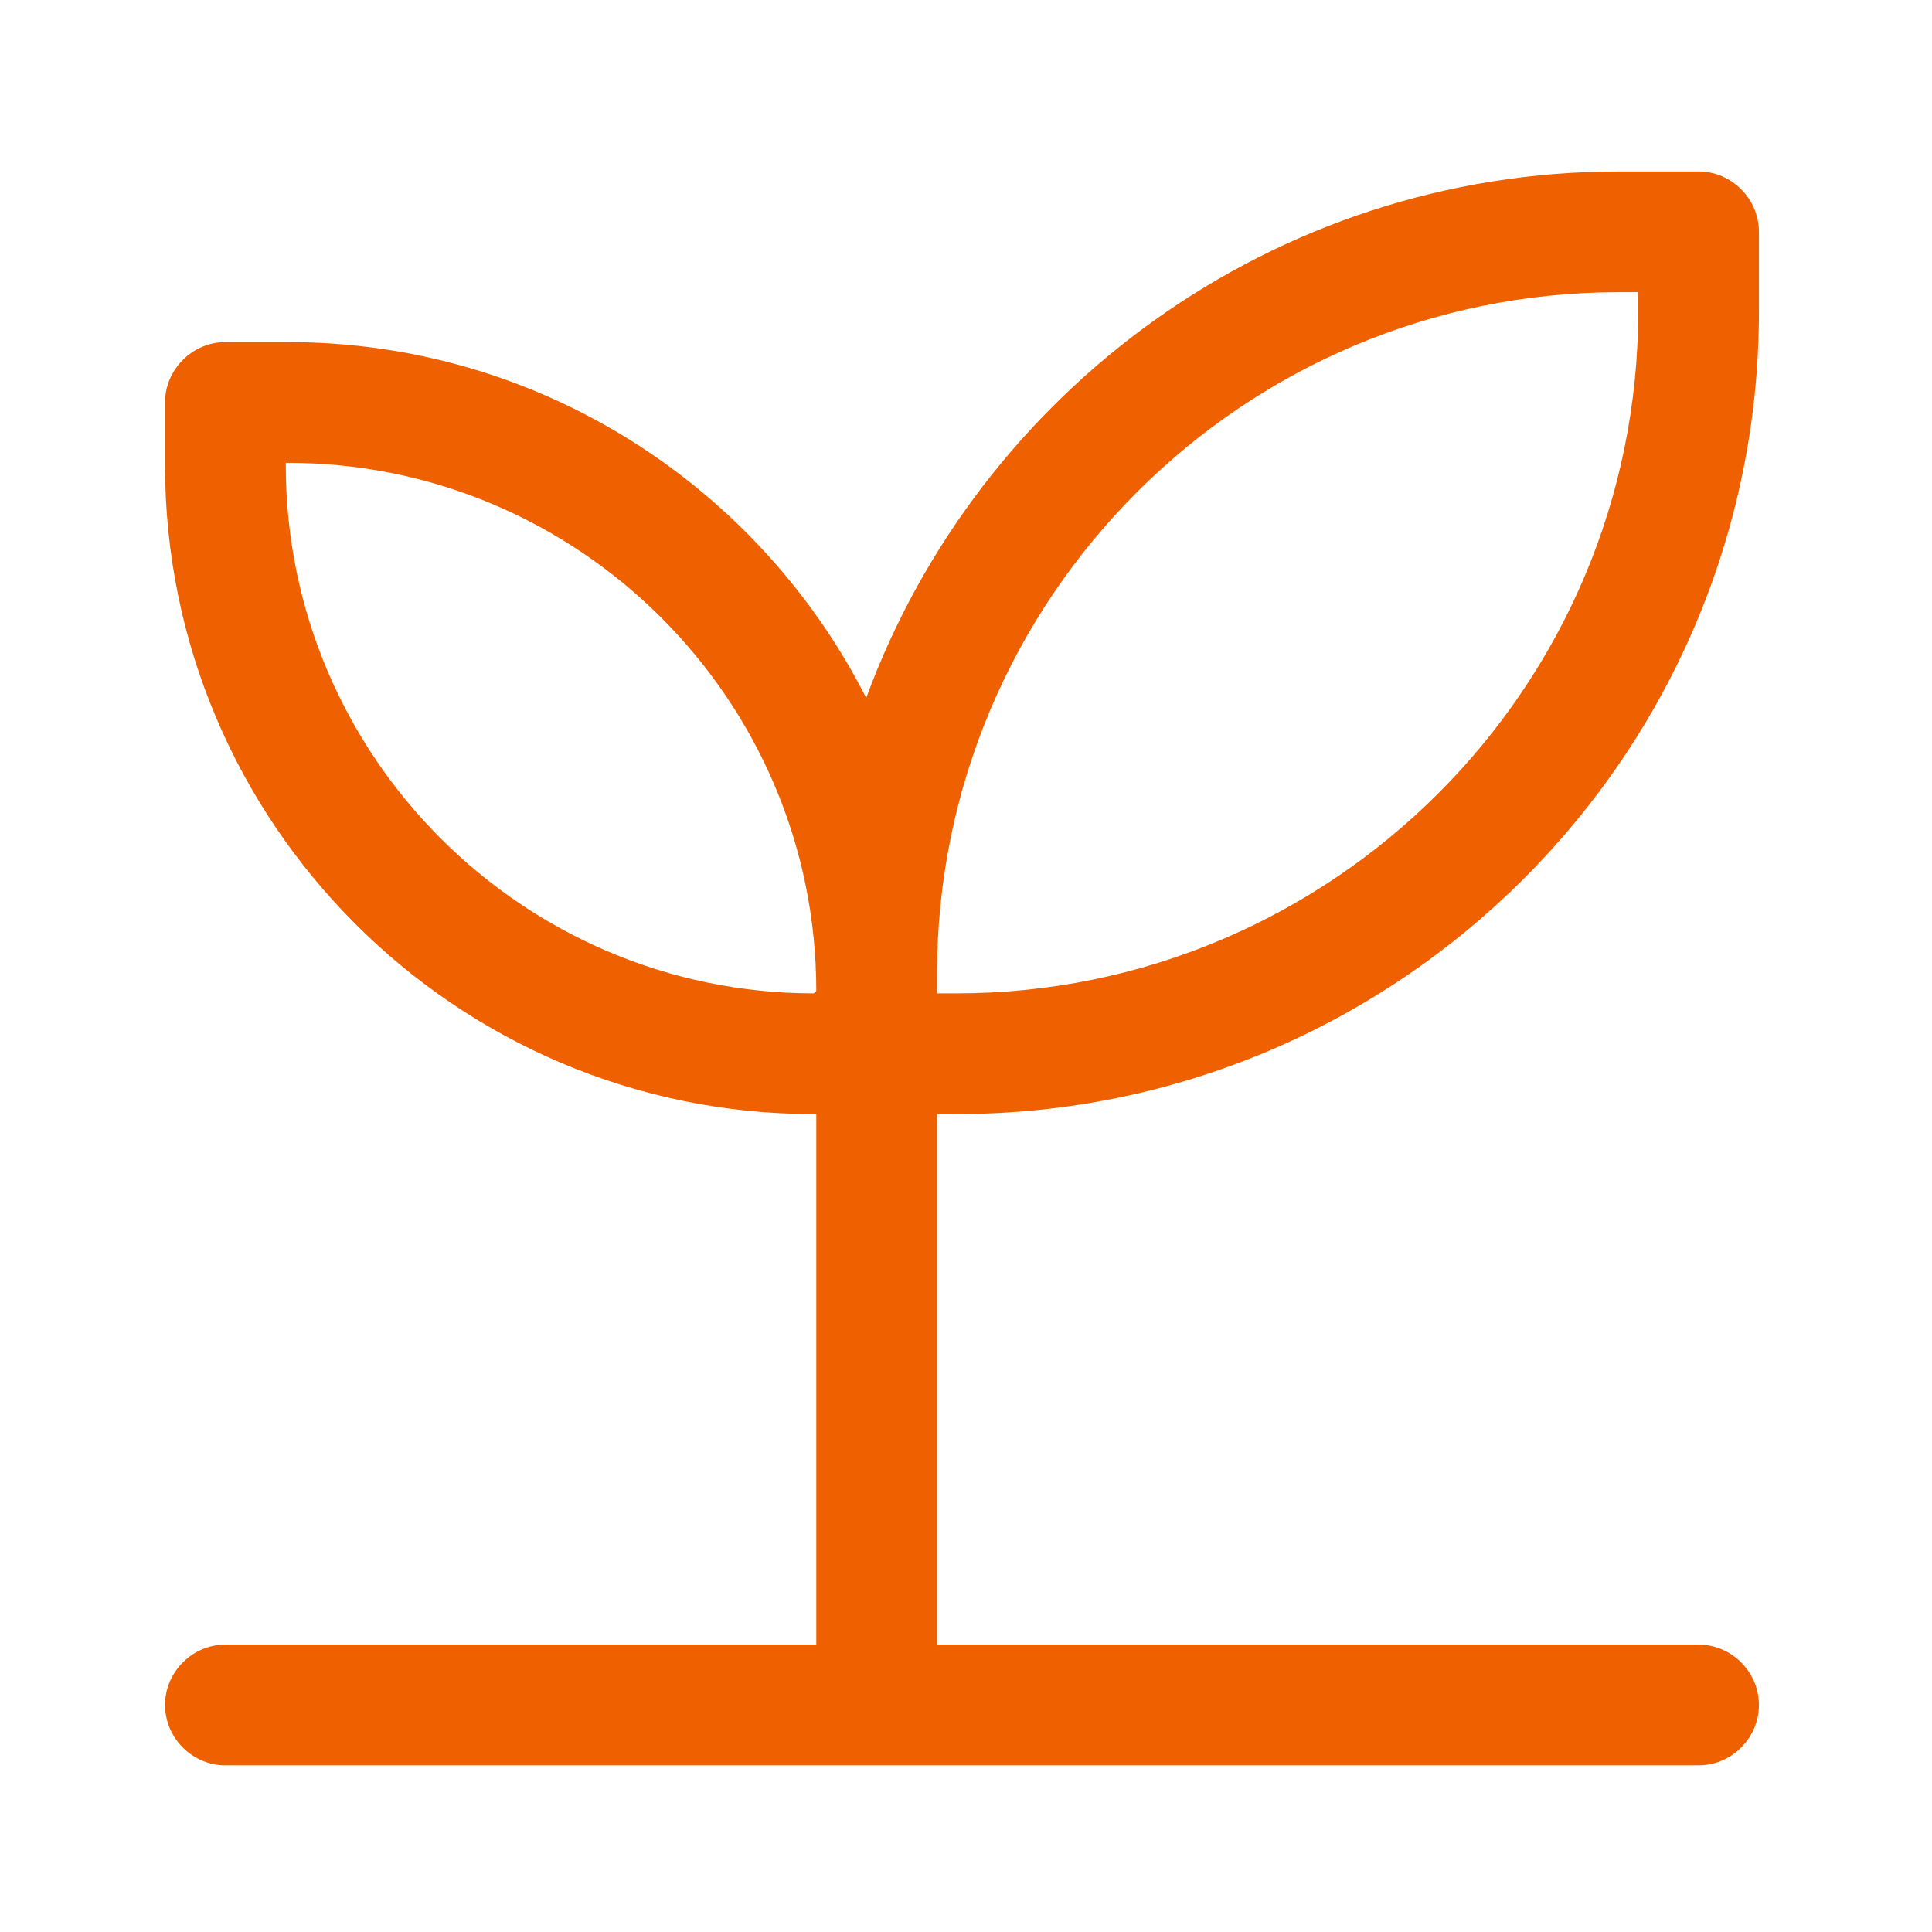<?xml version="1.0" encoding="UTF-8"?> <svg xmlns="http://www.w3.org/2000/svg" width="55" height="55" viewBox="0 0 55 55" fill="none"><g clip-path="url(#clip0_4386_6752)"><path d="M27.225 31.716C39.83 31.716 50.073 21.473 50.073 8.868V6.6C50.073 5.66 49.294 4.881 48.355 4.881H46.086C36.255 4.881 27.867 11.137 24.659 19.868C21.611 13.864 15.377 9.739 8.204 9.739H6.417C5.477 9.739 4.698 10.518 4.698 11.458V13.245C4.698 23.42 12.971 31.716 23.169 31.716H23.238V46.818H6.417C5.477 46.818 4.698 47.597 4.698 48.537C4.698 49.477 5.477 50.256 6.417 50.256H48.355C49.294 50.256 50.073 49.477 50.073 48.537C50.073 47.597 49.294 46.818 48.355 46.818H26.675V31.716H27.225ZM26.675 27.729C26.675 17.027 35.384 8.318 46.086 8.318H46.636V8.868C46.636 19.57 37.927 28.279 27.225 28.279H26.675V27.729ZM8.136 13.245V13.177H8.204C16.477 13.177 23.238 19.914 23.238 28.21L23.169 28.279C14.896 28.279 8.136 21.541 8.136 13.245Z" fill="#EF6100"></path></g><defs><clipPath id="clip0_4386_6752"><rect width="55" height="55" fill="white"></rect></clipPath></defs></svg> 